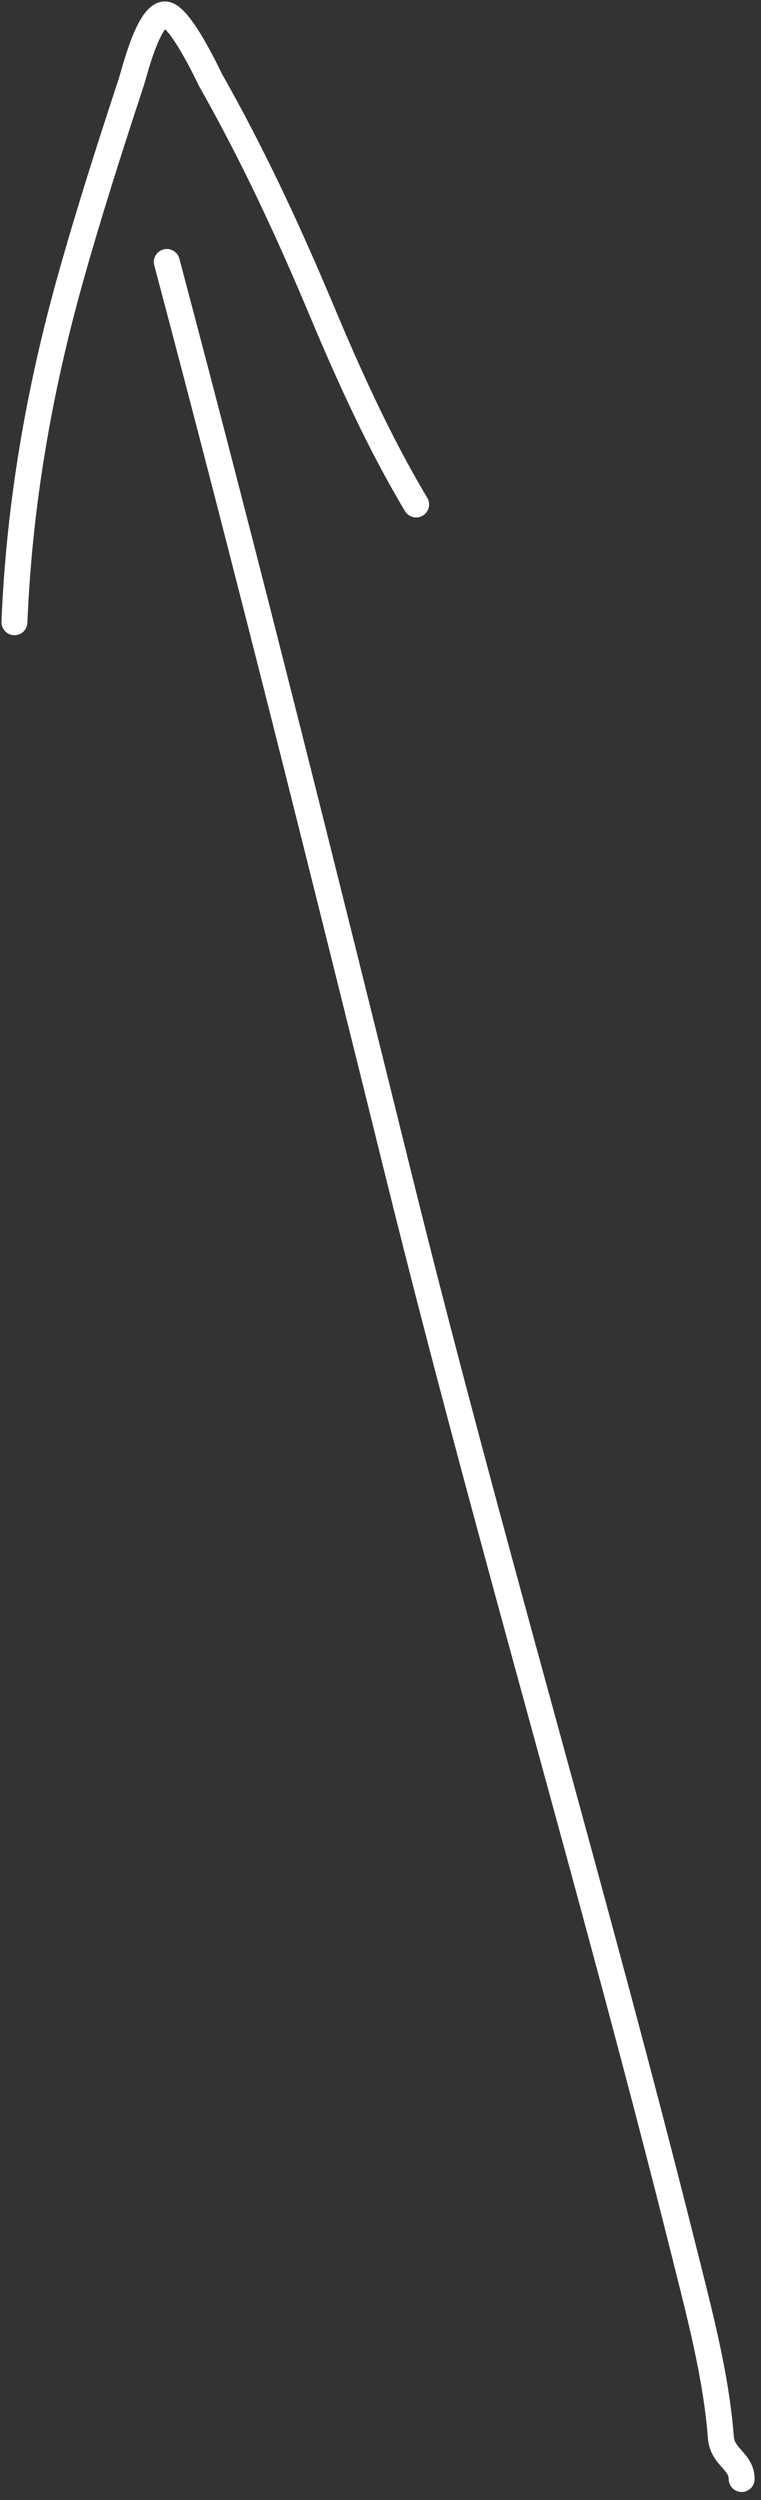 <?xml version="1.0" encoding="UTF-8"?> <svg xmlns="http://www.w3.org/2000/svg" width="88" height="289" viewBox="0 0 88 289" fill="none"><rect x="0" y="0" width="88" height="289" fill="#333333" stroke="none"/> <path d="M19.289 30.283C28.623 65.442 37.384 100.646 46.119 135.956C56.456 177.742 68.786 219.014 79.222 260.761C80.932 267.6 82.817 274.7 83.36 281.762C83.536 284.049 85.763 284.504 85.763 286.567" stroke="white" stroke-width="3" stroke-linecap="round"></path> <path d="M1.669 71.929C2.22 58.333 4.527 45.056 8.21 31.974C10.326 24.456 12.707 17.011 15.15 9.593C15.526 8.455 17.09 1.943 18.977 1.673C20.709 1.426 24.202 9.003 24.361 9.282C29.293 17.977 33.403 26.856 37.264 36.067C40.415 43.585 43.989 51.428 48.12 58.314" stroke="white" stroke-width="3" stroke-linecap="round"></path> </svg> 